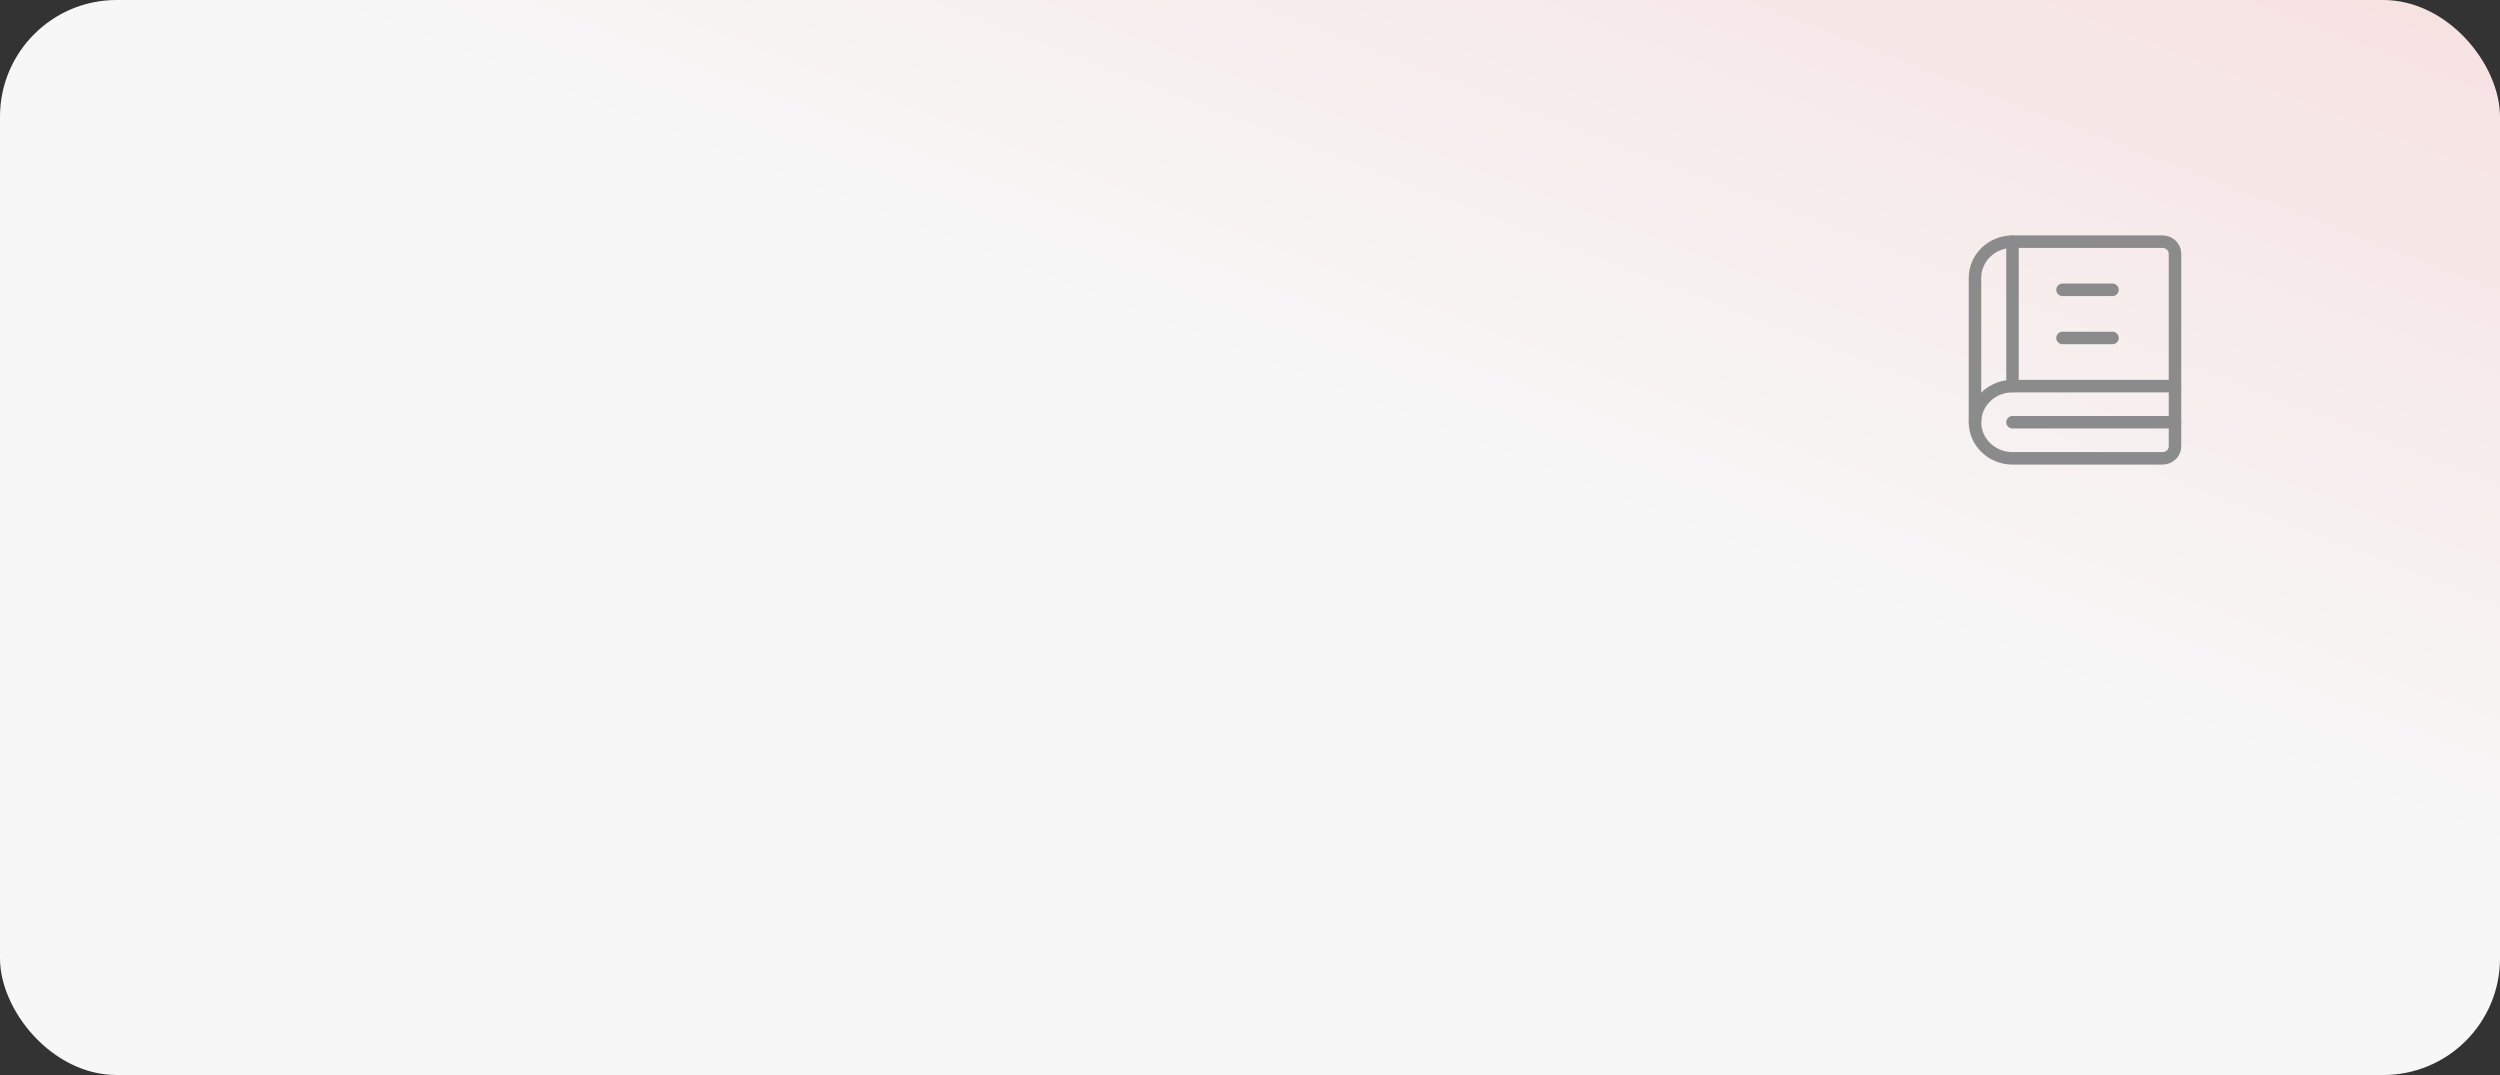 <?xml version="1.0" encoding="UTF-8"?> <svg xmlns="http://www.w3.org/2000/svg" width="300" height="129" viewBox="0 0 300 129" fill="none"><rect x="0" y="0" width="300" height="129" fill="#333333" stroke="none"/><rect width="300" height="129" rx="14" fill="url(#paint0_linear_2050_736)"></rect><path d="M261 50.667H241.5" stroke="#8B8B8B" stroke-width="1.5" stroke-linecap="round" stroke-linejoin="round"></path><path d="M247.5 34.778H253.5" stroke="#8B8B8B" stroke-width="1.5" stroke-linecap="round" stroke-linejoin="round"></path><path d="M241.5 29V46.333" stroke="#8B8B8B" stroke-width="1.5" stroke-linecap="round" stroke-linejoin="round"></path><path fill-rule="evenodd" clip-rule="evenodd" d="M241.5 55H259.5C260.328 55 261 54.353 261 53.556V46.334H241.5C239.014 46.334 237 48.273 237 50.667V50.667C237 53.06 239.014 55 241.5 55Z" stroke="#8B8B8B" stroke-width="1.5" stroke-linecap="round" stroke-linejoin="round"></path><path d="M247.5 40.556H253.5" stroke="#8B8B8B" stroke-width="1.5" stroke-linecap="round" stroke-linejoin="round"></path><path d="M237 50.667V33.333C237 30.94 239.014 29 241.5 29H259.5C260.328 29 261 29.647 261 30.444V46.333" stroke="#8B8B8B" stroke-width="1.5" stroke-linecap="round" stroke-linejoin="round"></path><defs><linearGradient id="paint0_linear_2050_736" x1="39.531" y1="98.254" x2="146.965" y2="-180.181" gradientUnits="userSpaceOnUse"><stop offset="0.3" stop-color="#F7F7F7"></stop><stop offset="1" stop-color="#F7C7C7"></stop></linearGradient></defs></svg> 